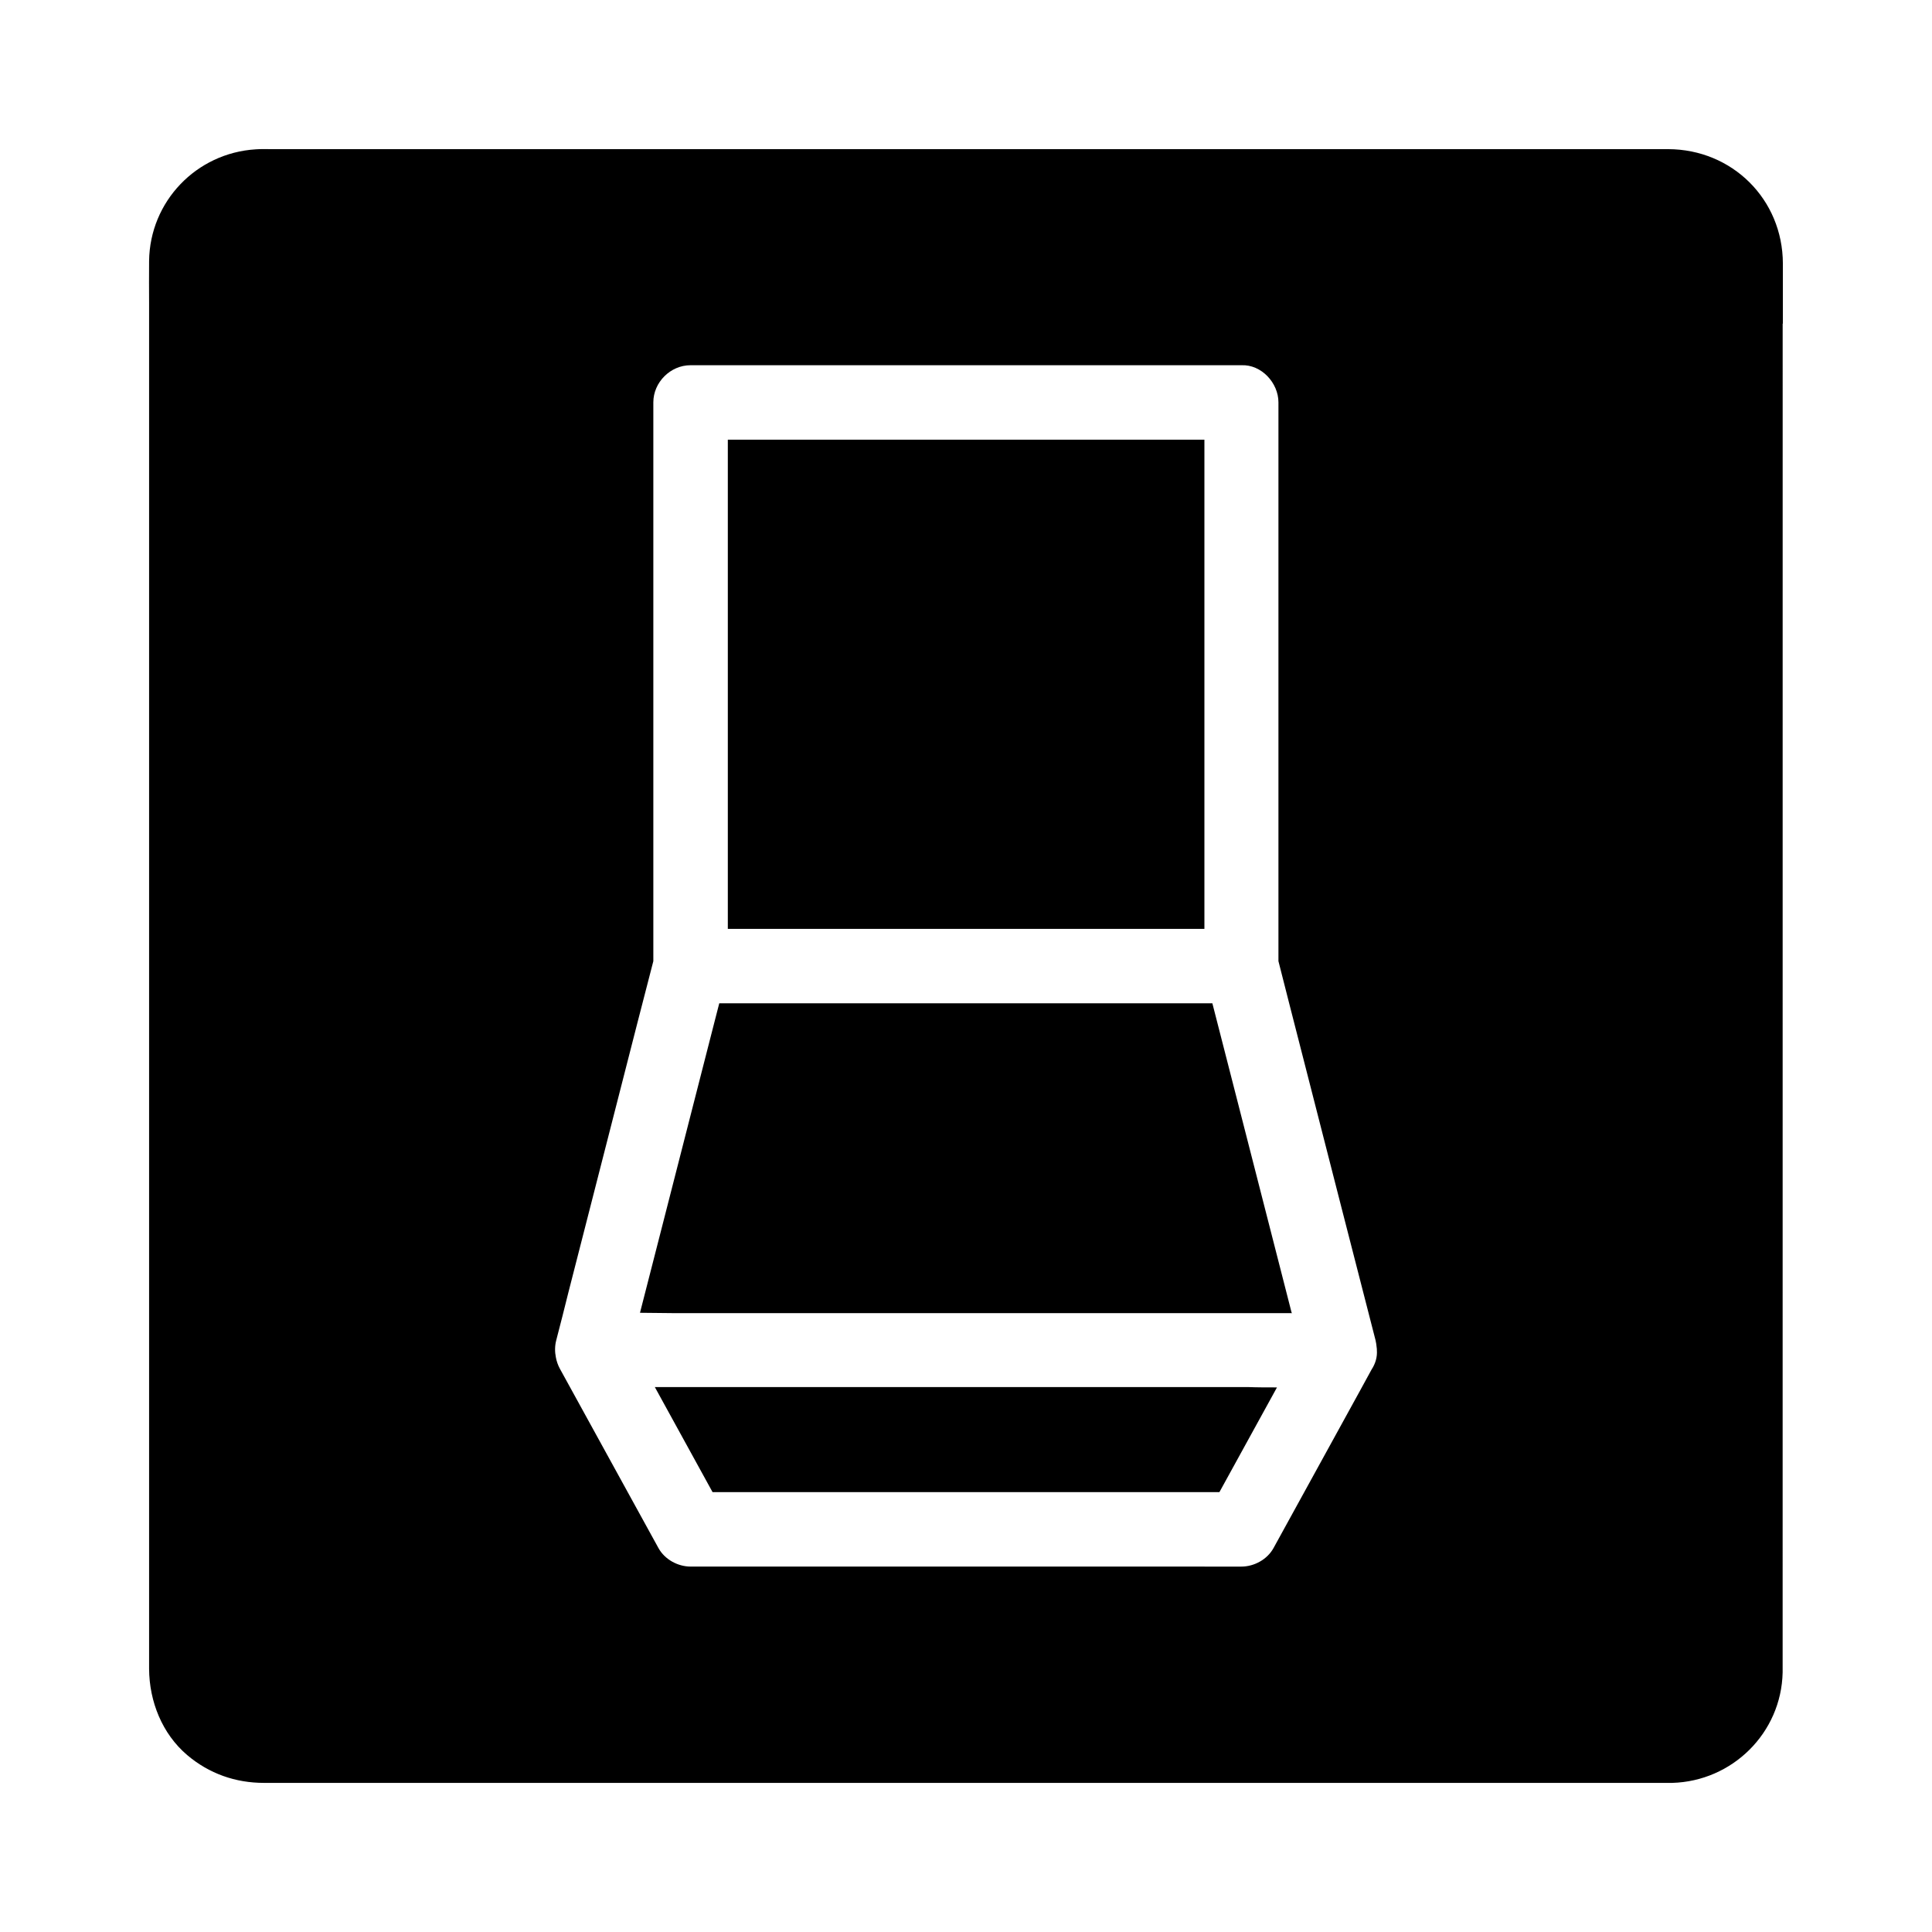 <?xml version="1.0" encoding="UTF-8"?>
<!-- Uploaded to: SVG Repo, www.svgrepo.com, Generator: SVG Repo Mixer Tools -->
<svg fill="#000000" width="800px" height="800px" version="1.1" viewBox="144 144 512 512" xmlns="http://www.w3.org/2000/svg">
 <g>
  <path d="m616.48 229.77v-15.941c-0.051-17.023-13.434-30.258-30.406-30.305h-16.285-354c-1.328 0-2.707-0.051-4.035 0.051-15.742 0.984-28.043 13.824-28.242 29.57-0.051 3.789 0 7.578 0 11.367v356.5 5.266c0.051 8.609 3.445 17.172 10.086 22.828 5.805 4.922 12.793 7.379 20.367 7.379h5.805 367.03 0.344c15.941-0.441 28.93-13.234 29.273-29.273v-3.148l0.008-354.3zm-108.98 277.14c-1.031 1.918-2.117 3.836-3.148 5.758-7.625 13.875-15.254 27.75-22.879 41.625-1.672 3-5.117 4.871-8.512 4.871l-145.93-0.004c-3.394 0-6.84-1.871-8.512-4.871-1.082-1.969-2.164-3.938-3.246-5.902-7.625-13.875-15.254-27.75-22.879-41.625-0.543-0.984-0.887-2.016-1.082-3.051-0.297-1.477-0.297-3 0.098-4.527 1.082-4.184 2.164-8.363 3.199-12.594 4.676-18.301 9.398-36.652 14.07-54.957 2.805-10.973 5.609-21.941 8.461-32.914v-148.09c0-5.312 4.527-9.84 9.84-9.84h145.98c5.312-0.246 9.84 4.676 9.84 9.84v0.688 147.4c0.934 3.738 1.918 7.477 2.856 11.219 4.676 18.301 9.398 36.652 14.07 54.957 2.953 11.414 5.856 22.879 8.809 34.293 0.148 0.641 0.246 1.277 0.297 1.918 0.051 0.246 0.051 0.441 0.051 0.688 0.145 1.875-0.398 3.598-1.383 5.121z"/>
  <path d="m336.88 260.52h126.3v129.64h-126.3z"/>
  <path d="m482.41 511.68c-4.922 8.906-9.789 17.859-14.711 26.766-0.195 0.344-0.395 0.688-0.543 0.984h-134.32c-5.117-9.297-10.184-18.547-15.301-27.848h157.05c2.609 0.098 5.215 0.098 7.824 0.098z"/>
  <path d="m486.39 492h-160.98-2.41c-3.102 0-6.25-0.098-9.398-0.098 1.871-7.231 3.691-14.465 5.559-21.695 4.676-18.301 9.398-36.652 14.07-54.957 0.441-1.77 0.934-3.59 1.379-5.363h130.68c2.312 9.004 4.625 18.055 6.938 27.059 4.676 18.301 9.398 36.652 14.07 54.957 0.102 0 0.102 0.047 0.102 0.098z"/>
 </g>
</svg>